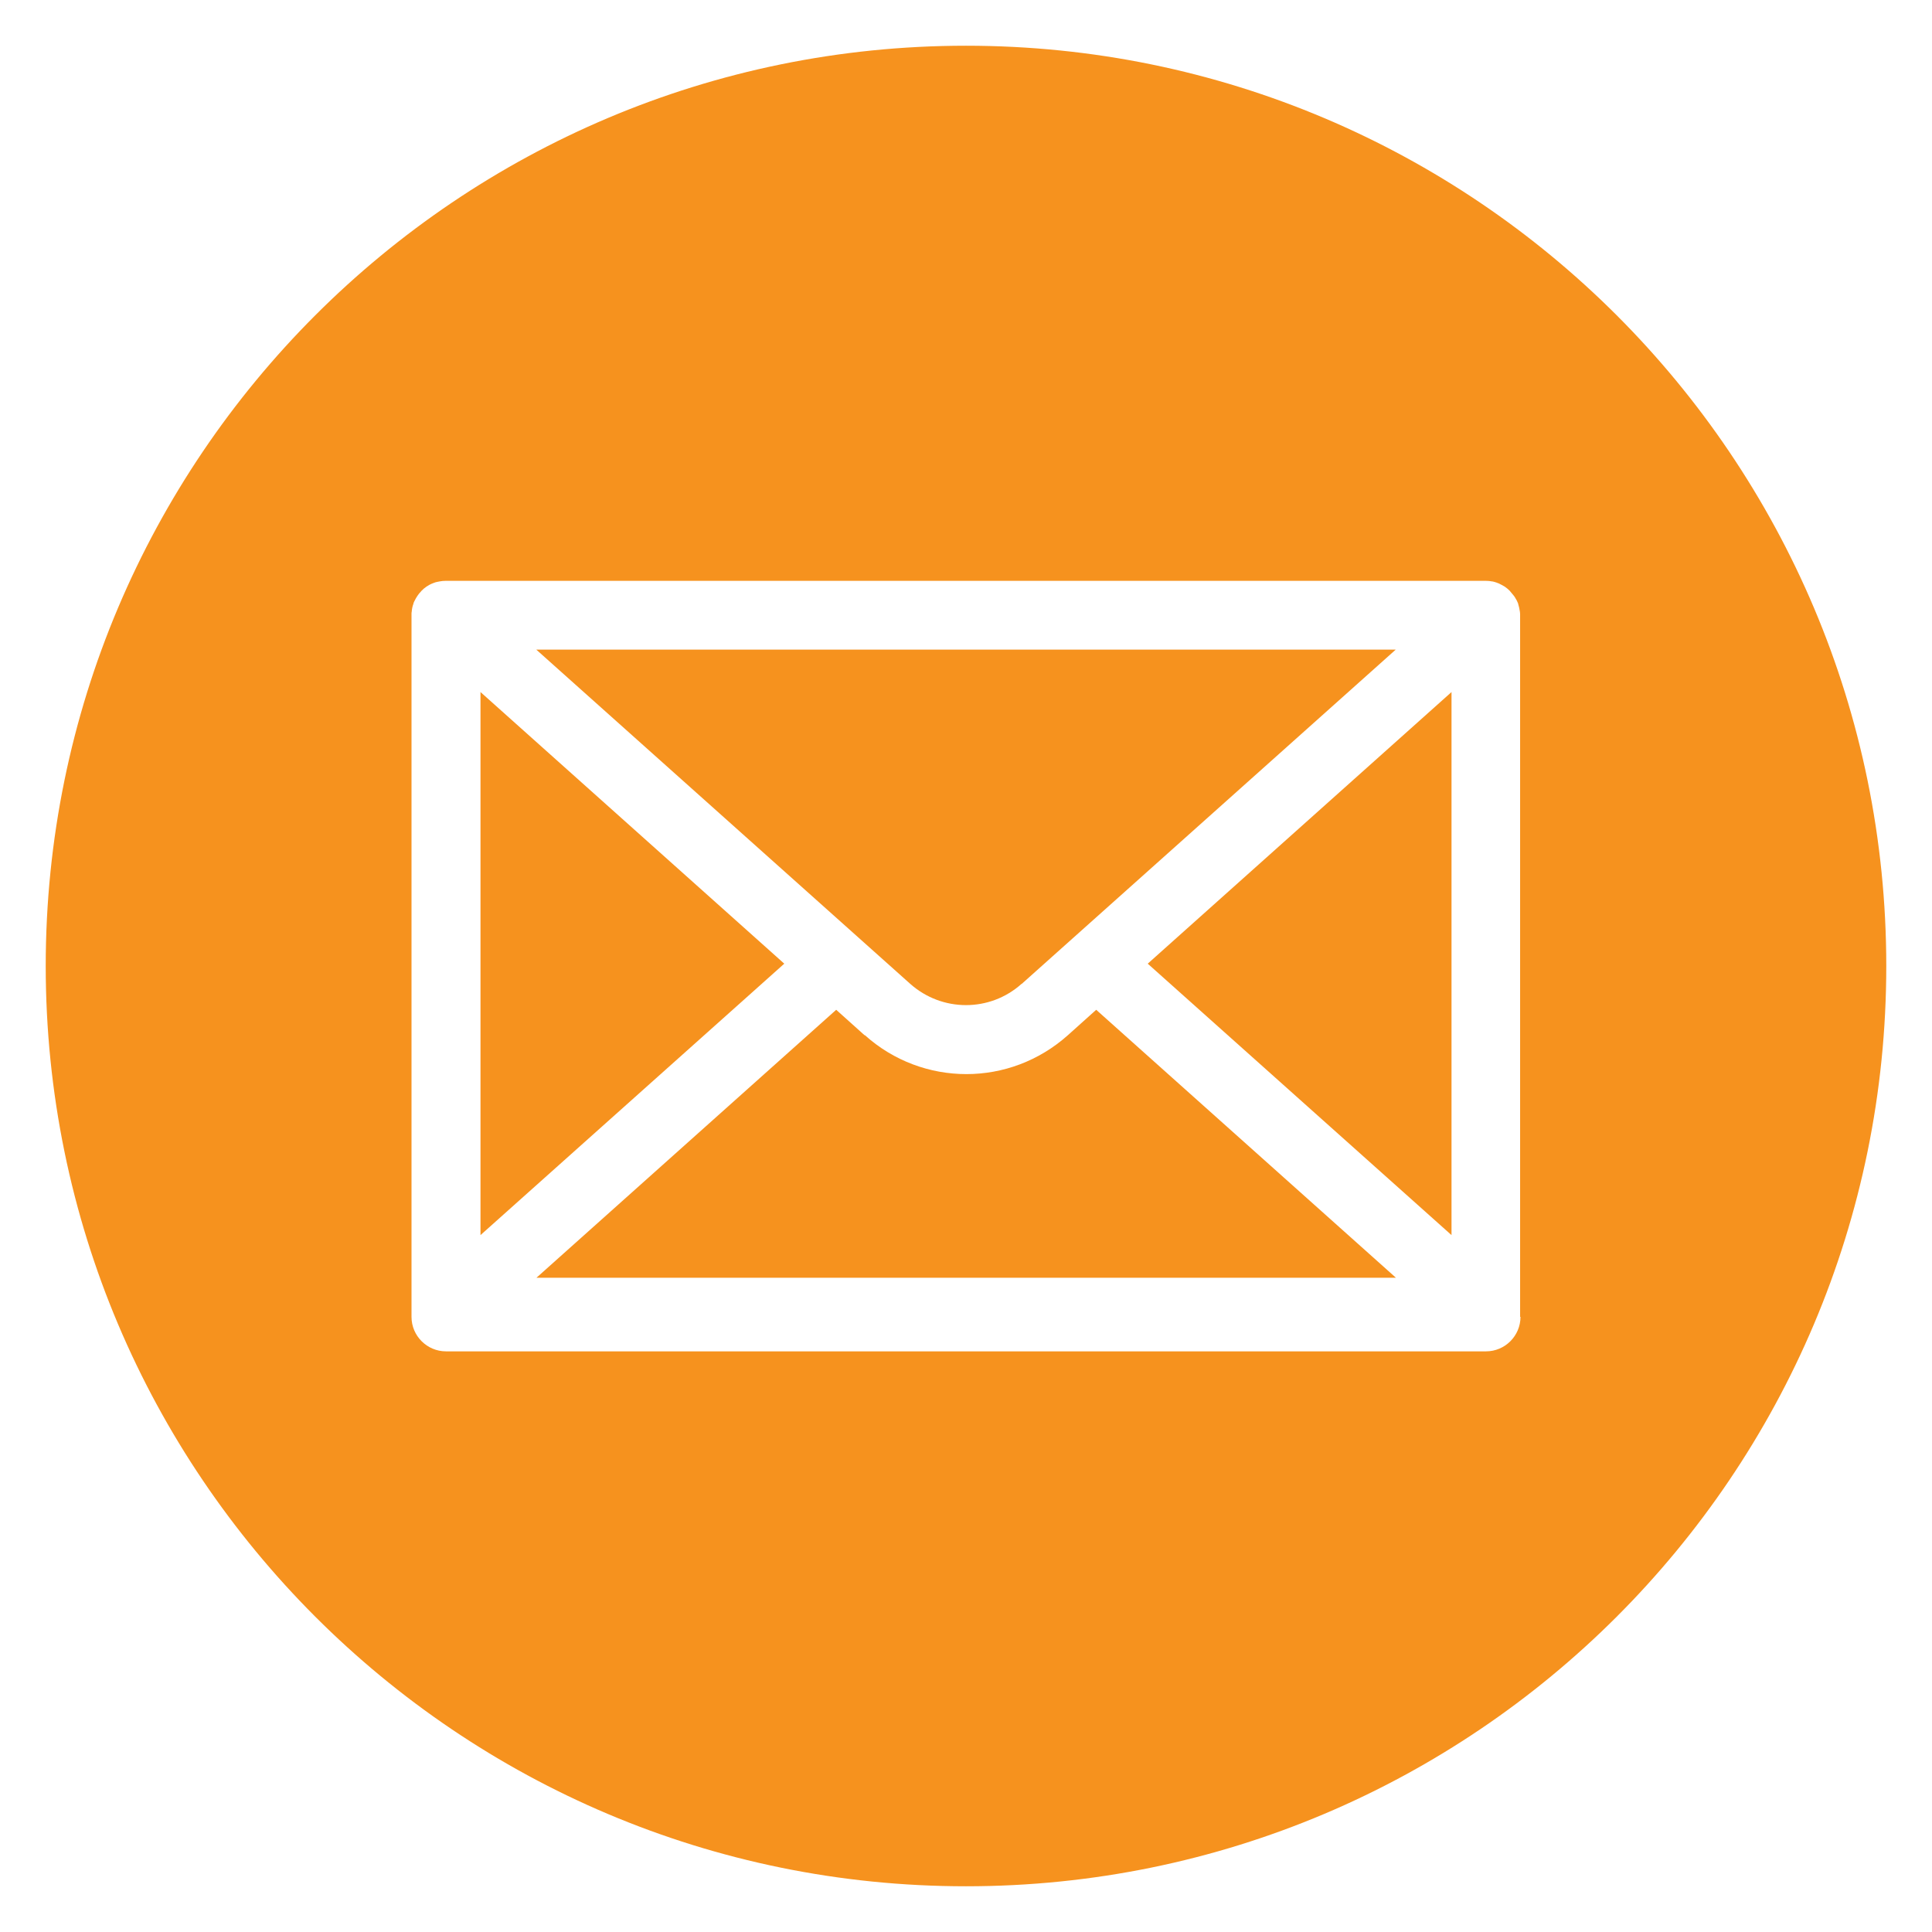 <?xml version="1.0" encoding="UTF-8"?>
<svg id="Capa_1_copia" data-name="Capa 1 copia" xmlns="http://www.w3.org/2000/svg" viewBox="0 0 99.72 99.72">
  <defs>
    <style>
      .cls-1 {
        fill: #f6921e;
        stroke-width: 0px;
      }
    </style>
  </defs>
  <path class="cls-1" d="m44.62,53.43l-1.46-1.31-15.47,13.83h44.36l-15.47-13.83-1.46,1.31c-1.5,1.34-3.37,2.01-5.24,2.01s-3.75-.67-5.24-2.01"/>
  <polygon class="cls-1" points="24.8 63.75 40.48 49.74 24.8 35.72 24.8 63.75"/>
  <polygon class="cls-1" points="74.92 63.75 74.92 35.72 59.24 49.74 74.92 63.75"/>
  <path class="cls-1" d="m49.86,2.36C23.63,2.36,2.36,23.63,2.36,49.86s21.27,47.5,47.5,47.5,47.5-21.27,47.5-47.5S76.09,2.36,49.86,2.36m28.62,65.61c0,.98-.8,1.78-1.78,1.78H23.02c-.98,0-1.78-.8-1.78-1.78V31.75s0-.05,0-.07c0-.03,0-.07.01-.1.01-.15.04-.29.09-.42,0-.01,0-.03.01-.04,0,0,0-.02.01-.03.02-.04.03-.07.05-.1.03-.06.06-.12.1-.18.02-.03.04-.06.06-.09.04-.06.09-.12.14-.17.02-.02.04-.05.06-.07.07-.07.15-.14.24-.2.02-.01.03-.02.05-.03.07-.05.15-.09.22-.12.03-.01.07-.03.1-.04.07-.03.14-.05.21-.06.03,0,.07-.02.1-.02.1-.02.21-.03.32-.03h53.68c.11,0,.22.01.32.03.03,0,.06.01.1.02.07.02.15.04.21.07.03.01.06.02.09.04.08.04.16.08.24.13.01,0,.02.01.03.02.09.06.17.13.24.2.02.02.03.04.05.06.05.06.1.12.15.18.02.03.04.06.06.08.04.06.07.13.11.19.01.03.03.06.04.09,0,.01.01.02.02.03,0,.02,0,.04.01.05.04.13.07.27.09.41,0,.04.01.07.01.11,0,.02,0,.04,0,.06v36.22Z"/>
  <path class="cls-1" d="m52.74,50.78l19.3-17.25H27.68l19.3,17.25c1.64,1.46,4.11,1.47,5.75,0"/>
</svg>